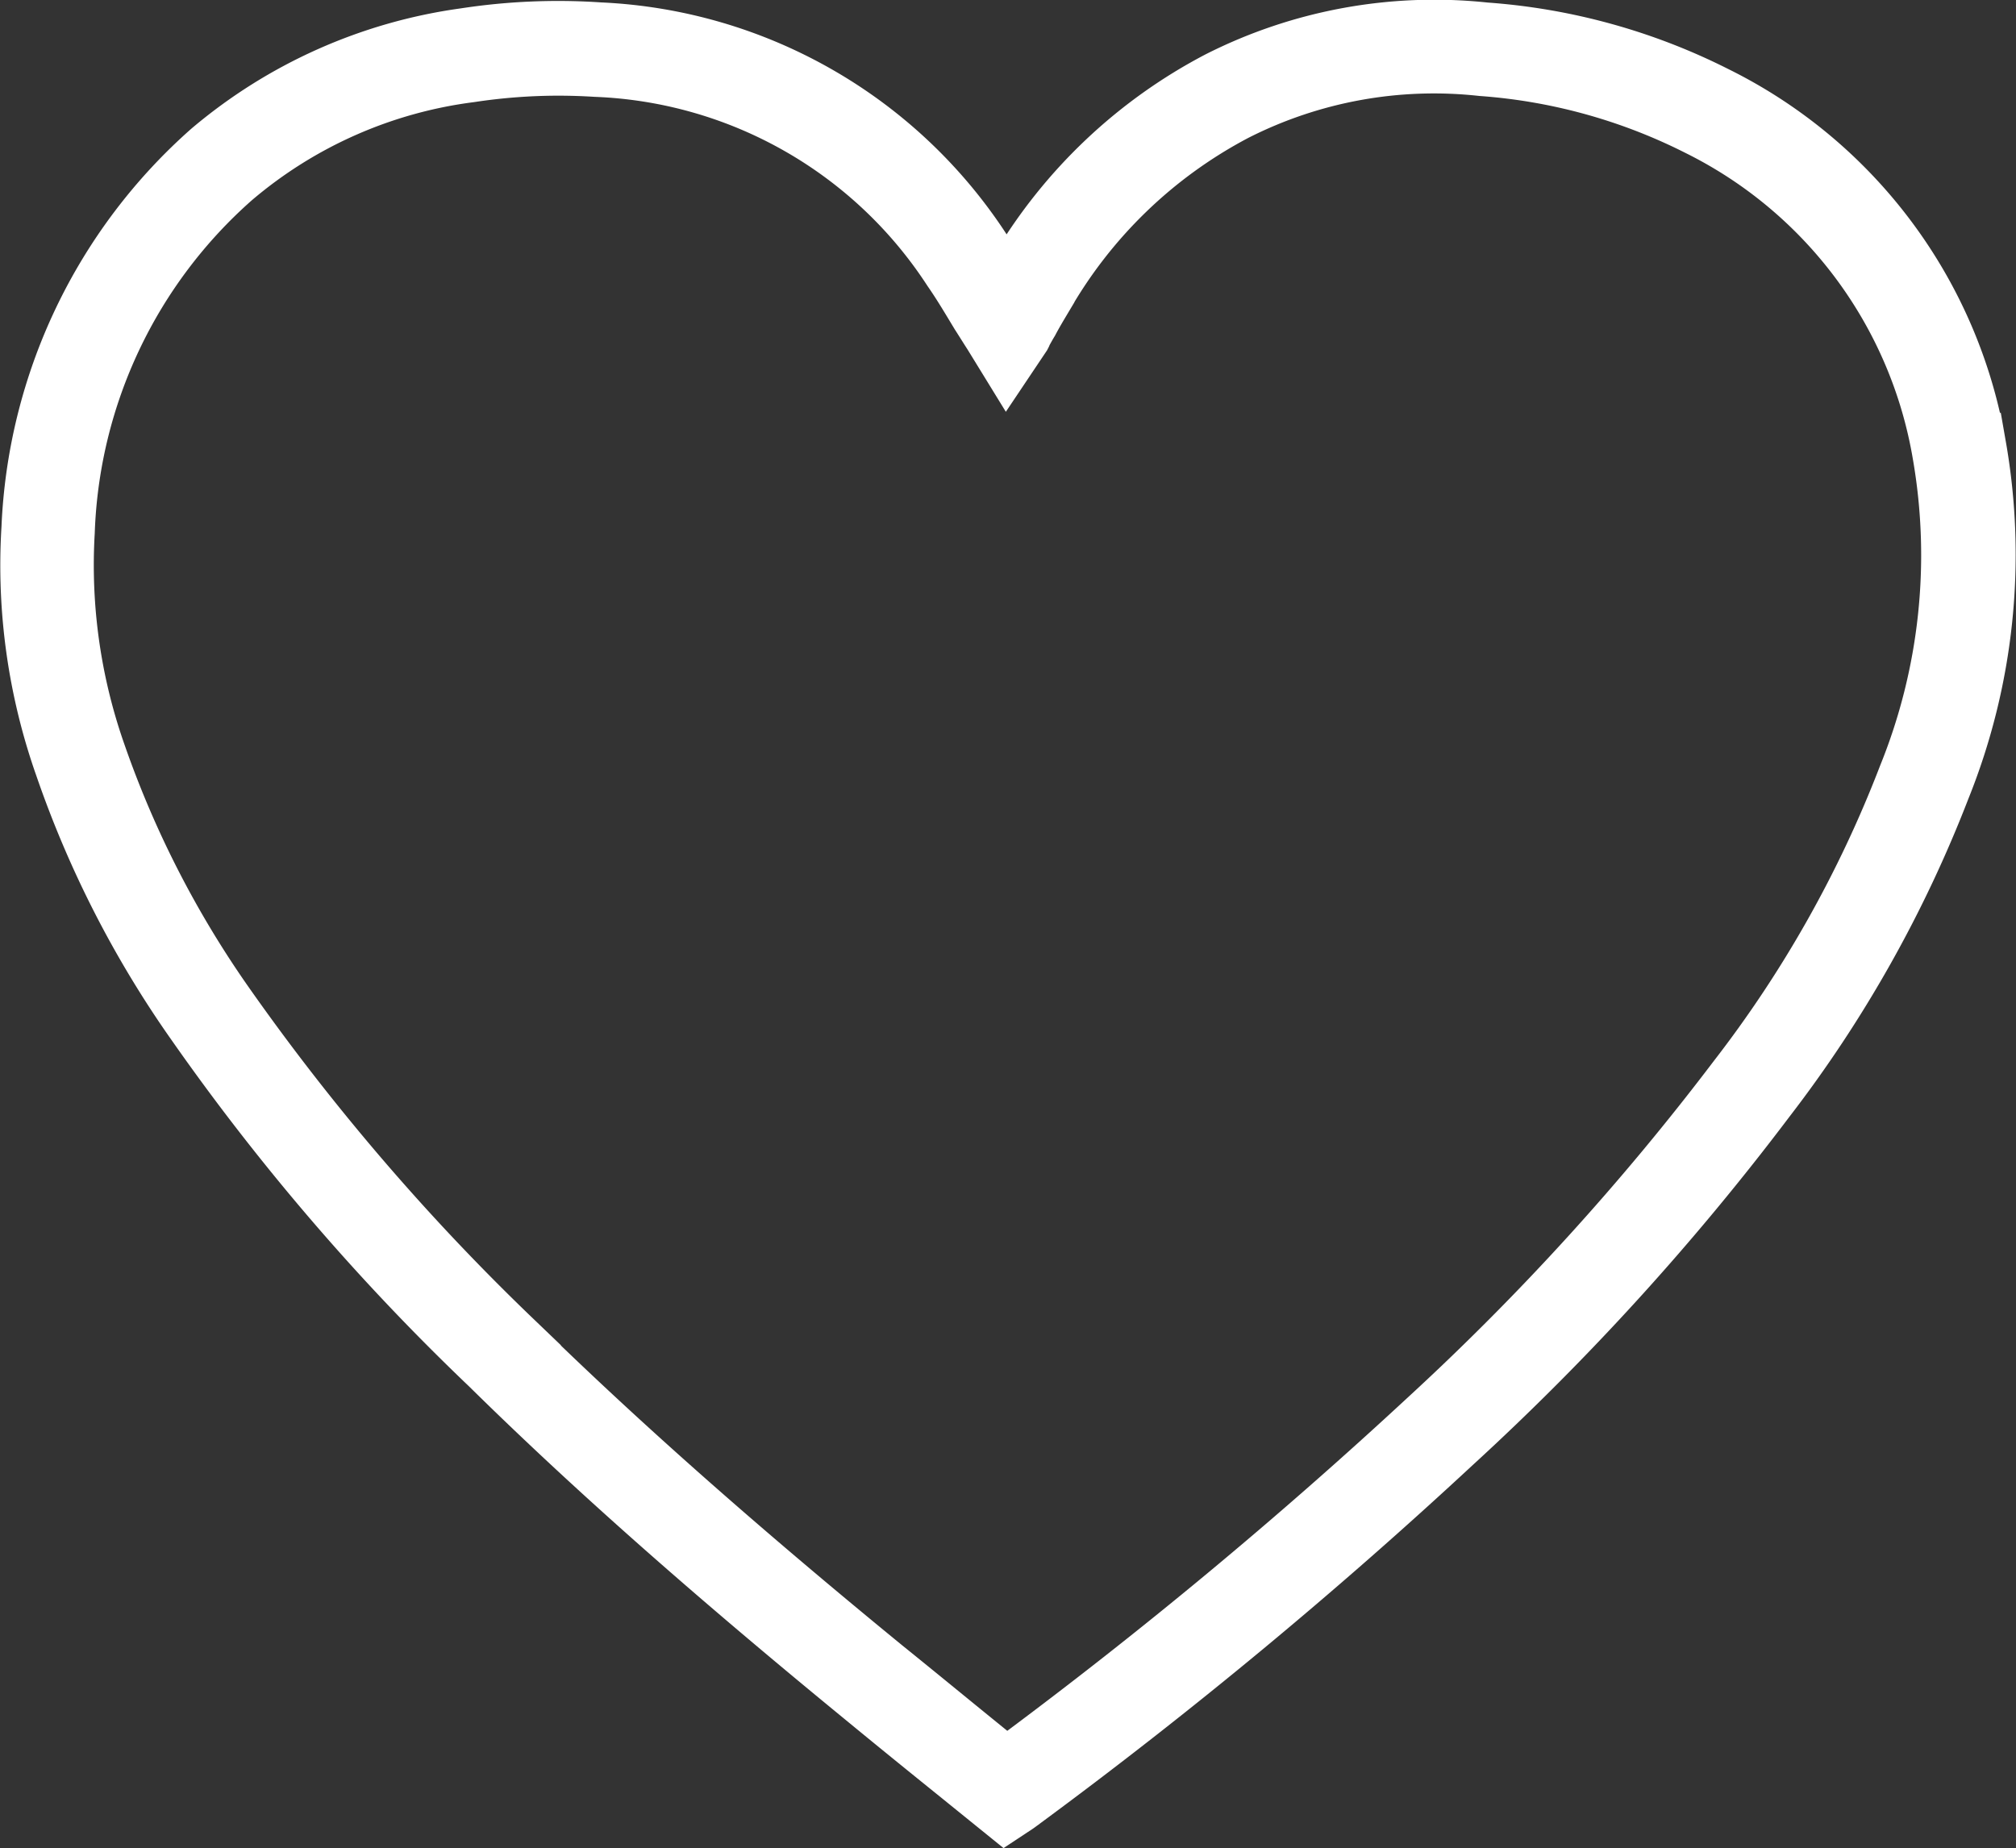 <svg viewBox="0 0 49.615 45.49" height="45.49" width="49.615" xmlns="http://www.w3.org/2000/svg">
  <rect x="0" y="0" width="49.615" height="45.49" fill="#333333" stroke="none"/>
  <g transform="translate(0.357 -21.731)" id="Layer_2_00000039848369141001162970000016185567300034547857_">
    <g transform="translate(0.017 22.107)" id="Layer_copy_14">
      <g transform="translate(0 0)" id="_87">
        <path stroke-width="0.75" stroke="#fff" fill="#fff" transform="translate(-0.017 -22.107)" d="M48.636,32.672a12.2,12.2,0,0,0-6.624-8.905,15.261,15.261,0,0,0-5.794-1.6A12.077,12.077,0,0,0,29.489,23.4a12.76,12.76,0,0,0-5.068,4.8c-.115-.181-.229-.353-.344-.535a12.212,12.212,0,0,0-9.659-5.5,15.4,15.4,0,0,0-3.379.143A12.622,12.622,0,0,0,4.6,25.18,13.468,13.468,0,0,0,.054,34.715a15.188,15.188,0,0,0,.84,5.994,25.569,25.569,0,0,0,3.283,6.414,56.413,56.413,0,0,0,7.273,8.466c2.548,2.51,5.479,5.1,9.2,8.151.8.659,1.6,1.308,2.405,1.957l1.308,1.059.477-.315c.019-.019.048-.029.067-.048l.067-.048.038-.029a122.2,122.2,0,0,0,10.633-8.81A63.009,63.009,0,0,0,43.377,49a30.966,30.966,0,0,0,4.362-7.75,15.724,15.724,0,0,0,.9-8.581ZM23.772,30.133l.639,1.04.678-1.012.029-.057.01-.029c.048-.086.1-.181.153-.267.1-.191.22-.391.334-.582A11.334,11.334,0,0,1,30.2,24.788a10.465,10.465,0,0,1,5.88-1.069,13.7,13.7,0,0,1,5.211,1.441,10.7,10.7,0,0,1,5.8,7.817,14.168,14.168,0,0,1-.83,7.741,29.021,29.021,0,0,1-4.152,7.369,62.926,62.926,0,0,1-7.54,8.294,120.873,120.873,0,0,1-10.146,8.428l-.4-.325c-.8-.649-1.6-1.308-2.405-1.957-3.684-3.016-6.576-5.584-9.1-8.056a55.883,55.883,0,0,1-7.063-8.228,24.645,24.645,0,0,1-3.092-6.032A13.675,13.675,0,0,1,1.6,34.839a11.826,11.826,0,0,1,4-8.466,10.841,10.841,0,0,1,5.66-2.5,14.173,14.173,0,0,1,2.109-.162c.315,0,.62.01.926.029a10.6,10.6,0,0,1,8.485,4.82c.239.344.449.7.678,1.079C23.562,29.8,23.667,29.971,23.772,30.133Z" data-name="Path 111232" id="Path_111232"></path>
      </g>
    </g>
  </g>
</svg>
